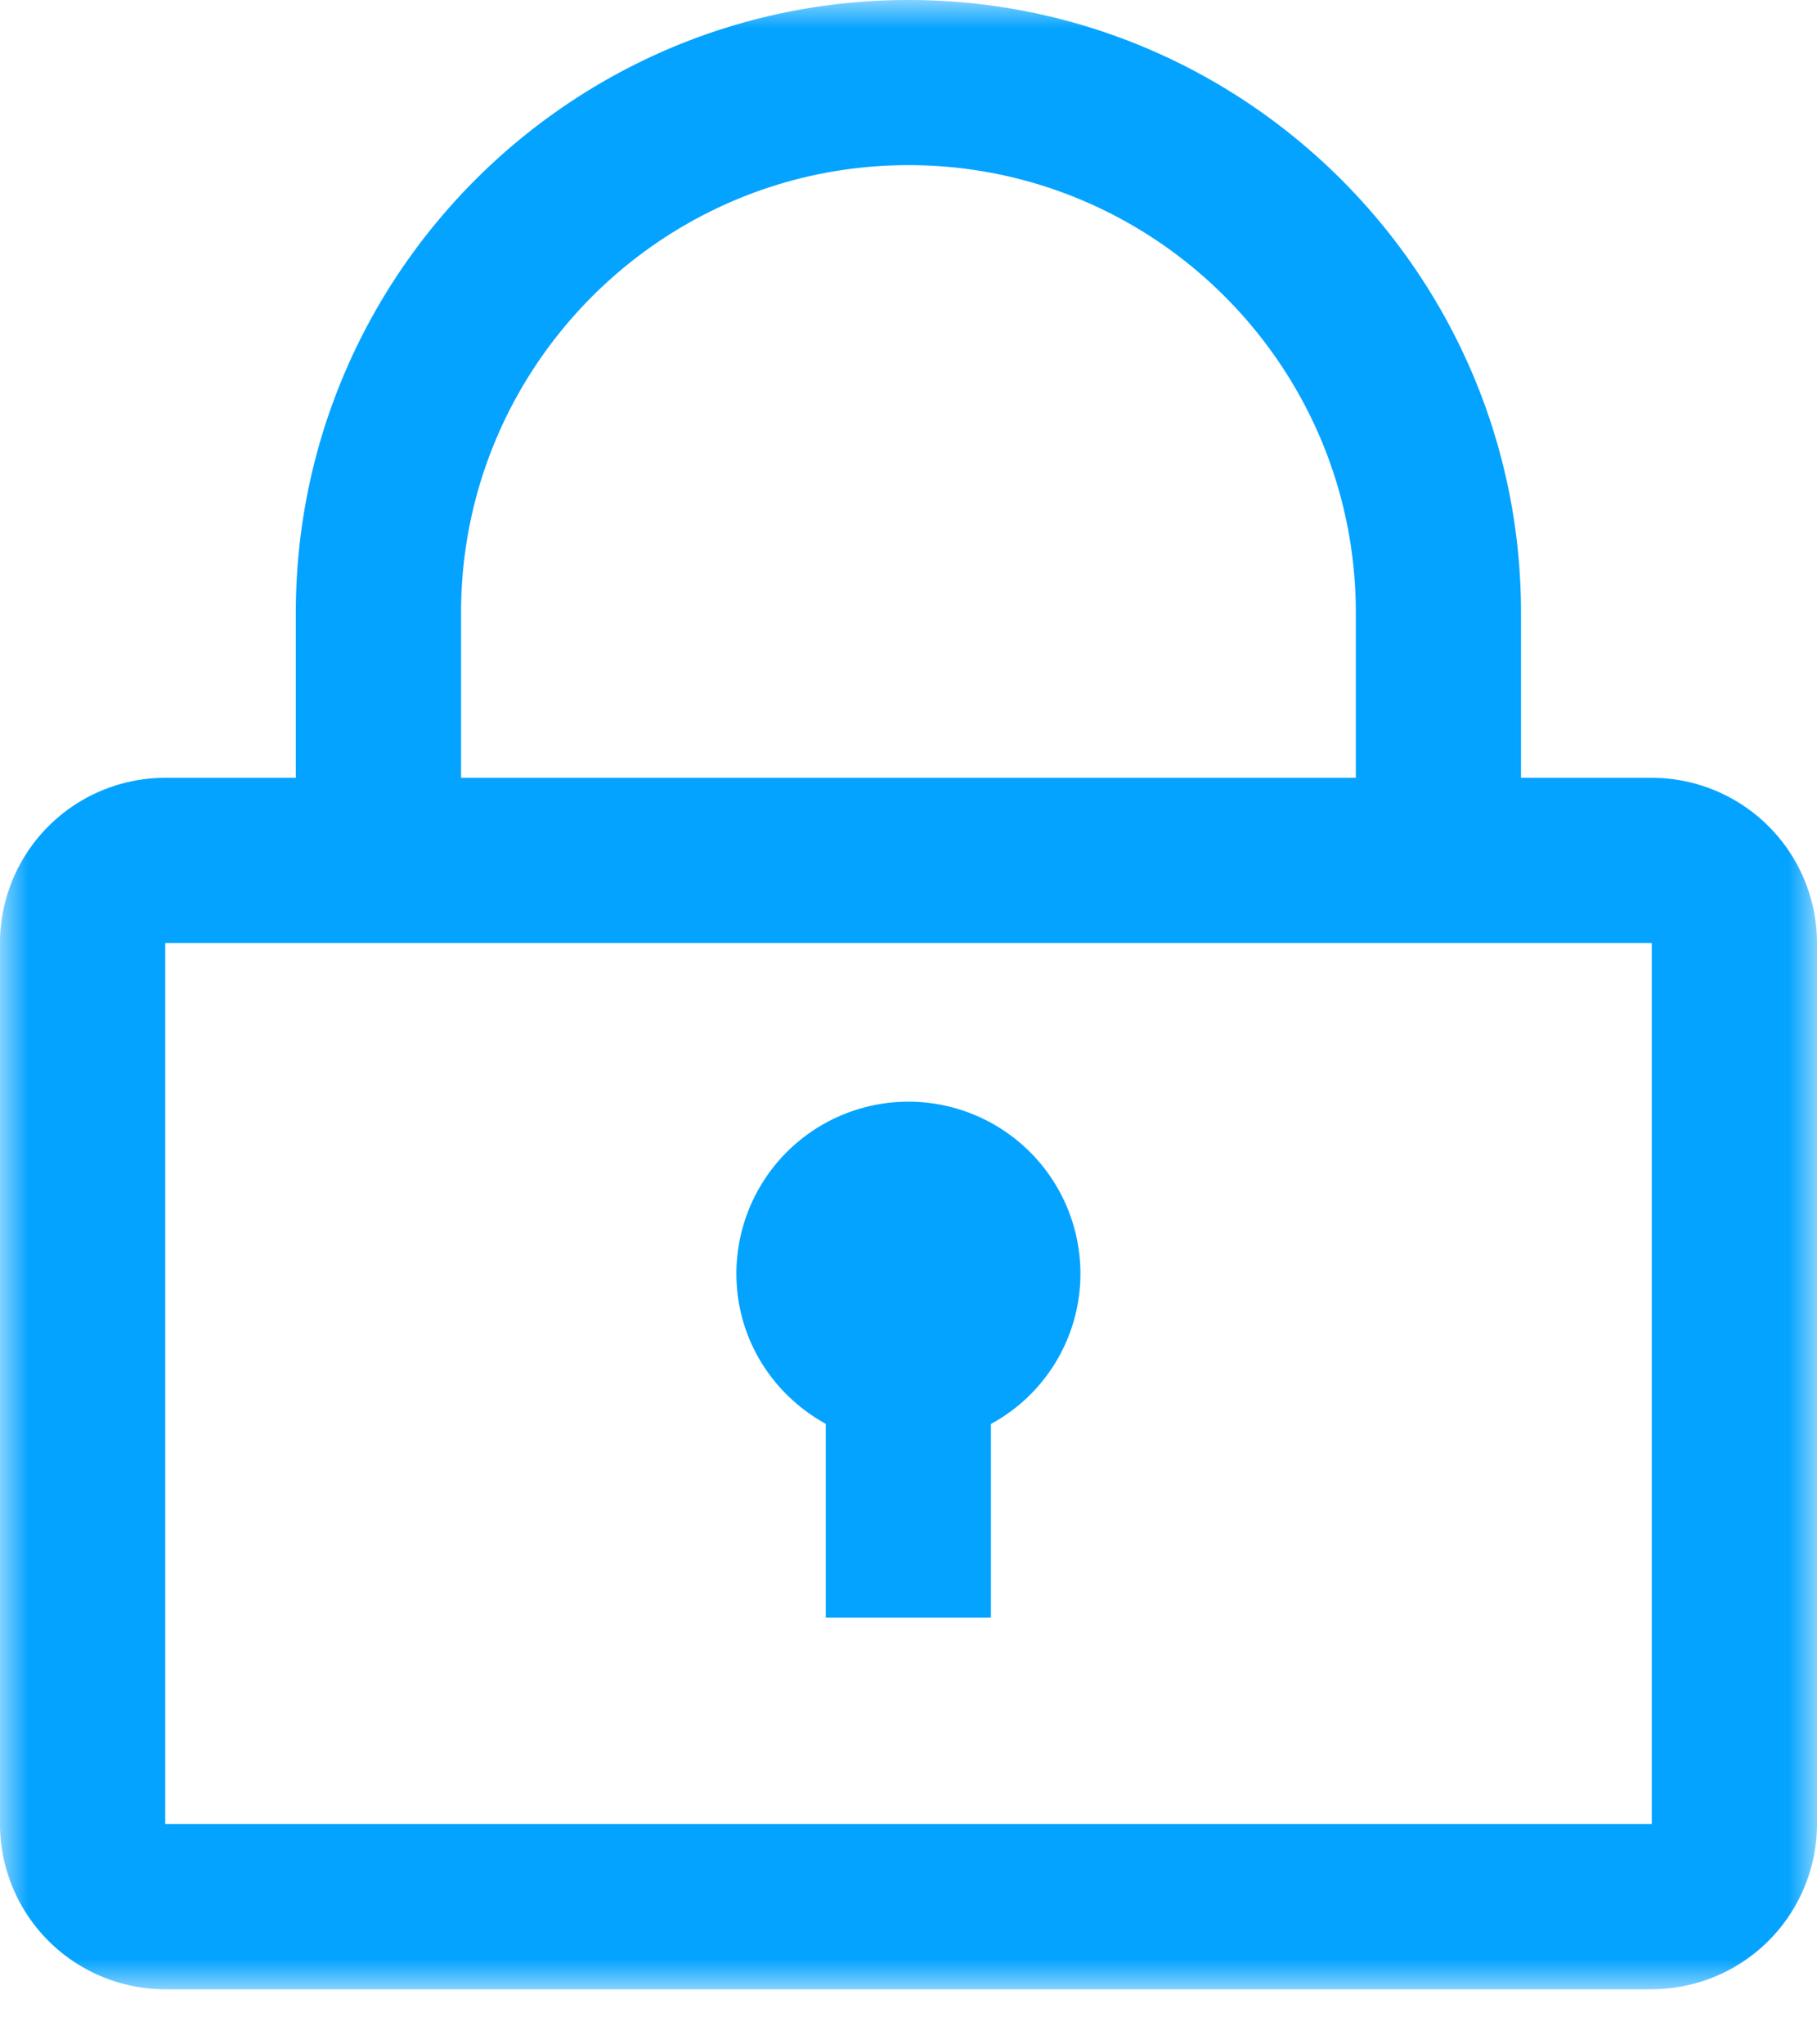 <svg xmlns="http://www.w3.org/2000/svg" xmlns:xlink="http://www.w3.org/1999/xlink" width="32" height="36" viewBox="0 0 32 36">
    <defs>
        <path id="a" d="M0 35.03h32V0H0z"/>
    </defs>
    <g fill="none" fill-rule="evenodd">
        <mask id="b" fill="#fff">
            <use xlink:href="#a"/>
        </mask>
        <path fill="#04A3FF" d="M2.91 32.12h26.18V16.606H2.91v15.516zm26.18 2.91H2.91A2.912 2.912 0 0 1 0 32.12V16.606a2.912 2.912 0 0 1 2.91-2.909h26.18a2.913 2.913 0 0 1 2.91 2.91V32.12a2.913 2.913 0 0 1-2.91 2.909z" mask="url(#b)"/>
        <path fill="#04A3FF" d="M25.332 16.247a1.454 1.454 0 0 1-1.454-1.454v-4.005c0-4.345-3.535-7.88-7.878-7.88-4.346 0-7.88 3.535-7.88 7.88v4.005a1.454 1.454 0 1 1-2.91 0v-4.005C5.21 4.84 10.05 0 16 0c5.946 0 10.787 4.84 10.787 10.788v4.005c0 .802-.65 1.454-1.455 1.454M16 19.4a3.03 3.03 0 0 0-3.031 3.03c0 1.144.638 2.128 1.574 2.643v3.413h2.909v-3.411a3.011 3.011 0 0 0 1.576-2.645A3.03 3.03 0 0 0 16 19.4" mask="url(#b)"/>
    </g>
</svg>
